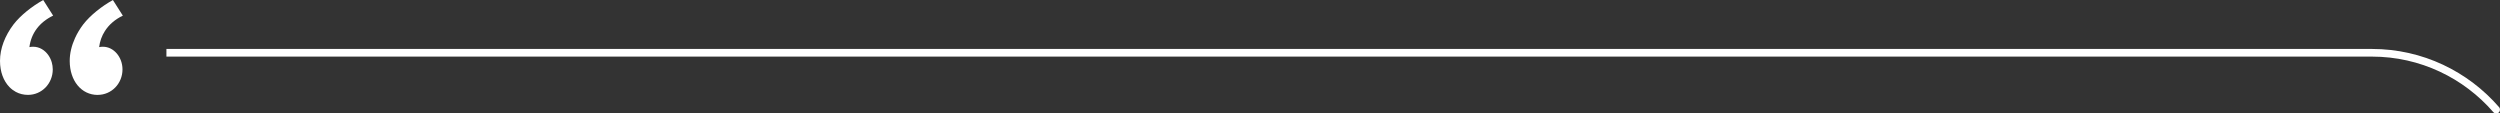 <?xml version="1.0" encoding="UTF-8"?> <svg xmlns="http://www.w3.org/2000/svg" id="Layer_2" viewBox="0 0 611.26 27.75"><rect x="0" y="0" width="611.26" height="27.75" fill="#333333" stroke="none"/><defs><style>.cls-1{fill:#fff;}</style></defs><g id="Layer_1-2"><path class="cls-1" d="m23.89,23.2c3.38,0,6.06-2.77,6.06-6.23,0-3.03-2.16-5.54-4.76-5.54-.35,0-.52,0-.95.09.18-1.44.65-2.74,1.39-3.9.99-1.57,2.47-2.86,4.41-3.8l-.1-.15-2.33-3.66c-2.68,1.47-5.54,3.72-7.27,5.97-.8,1.06-1.47,2.18-1.99,3.32-.42.92-.75,1.87-.97,2.81-.22.93-.33,1.86-.33,2.79,0,4.85,2.86,8.31,6.84,8.31Z"></path><path class="cls-1" d="m3.87,22.47c.88.47,1.88.73,2.97.73,3.38,0,6.06-2.77,6.06-6.23,0-.6-.09-1.17-.24-1.71-.18-.64-.47-1.24-.83-1.76-.88-1.26-2.21-2.07-3.69-2.07-.35,0-.52,0-.95.09.43-3.38,2.42-6.06,5.8-7.7l-2.42-3.81c-2.68,1.47-5.54,3.72-7.27,5.97C1.21,8.74,0,11.86,0,14.89c0,2.68.87,4.93,2.32,6.41.46.47.98.86,1.55,1.17Z"></path><path class="cls-1" d="m610.92,27.54h0c.4-.33.46-.94.12-1.33-7.55-8.71-18.69-14.24-31.09-14.24H40.69v1.87h539.26c11.84,0,22.47,5.27,29.68,13.58.33.39.91.44,1.3.11Z"></path></g></svg> 